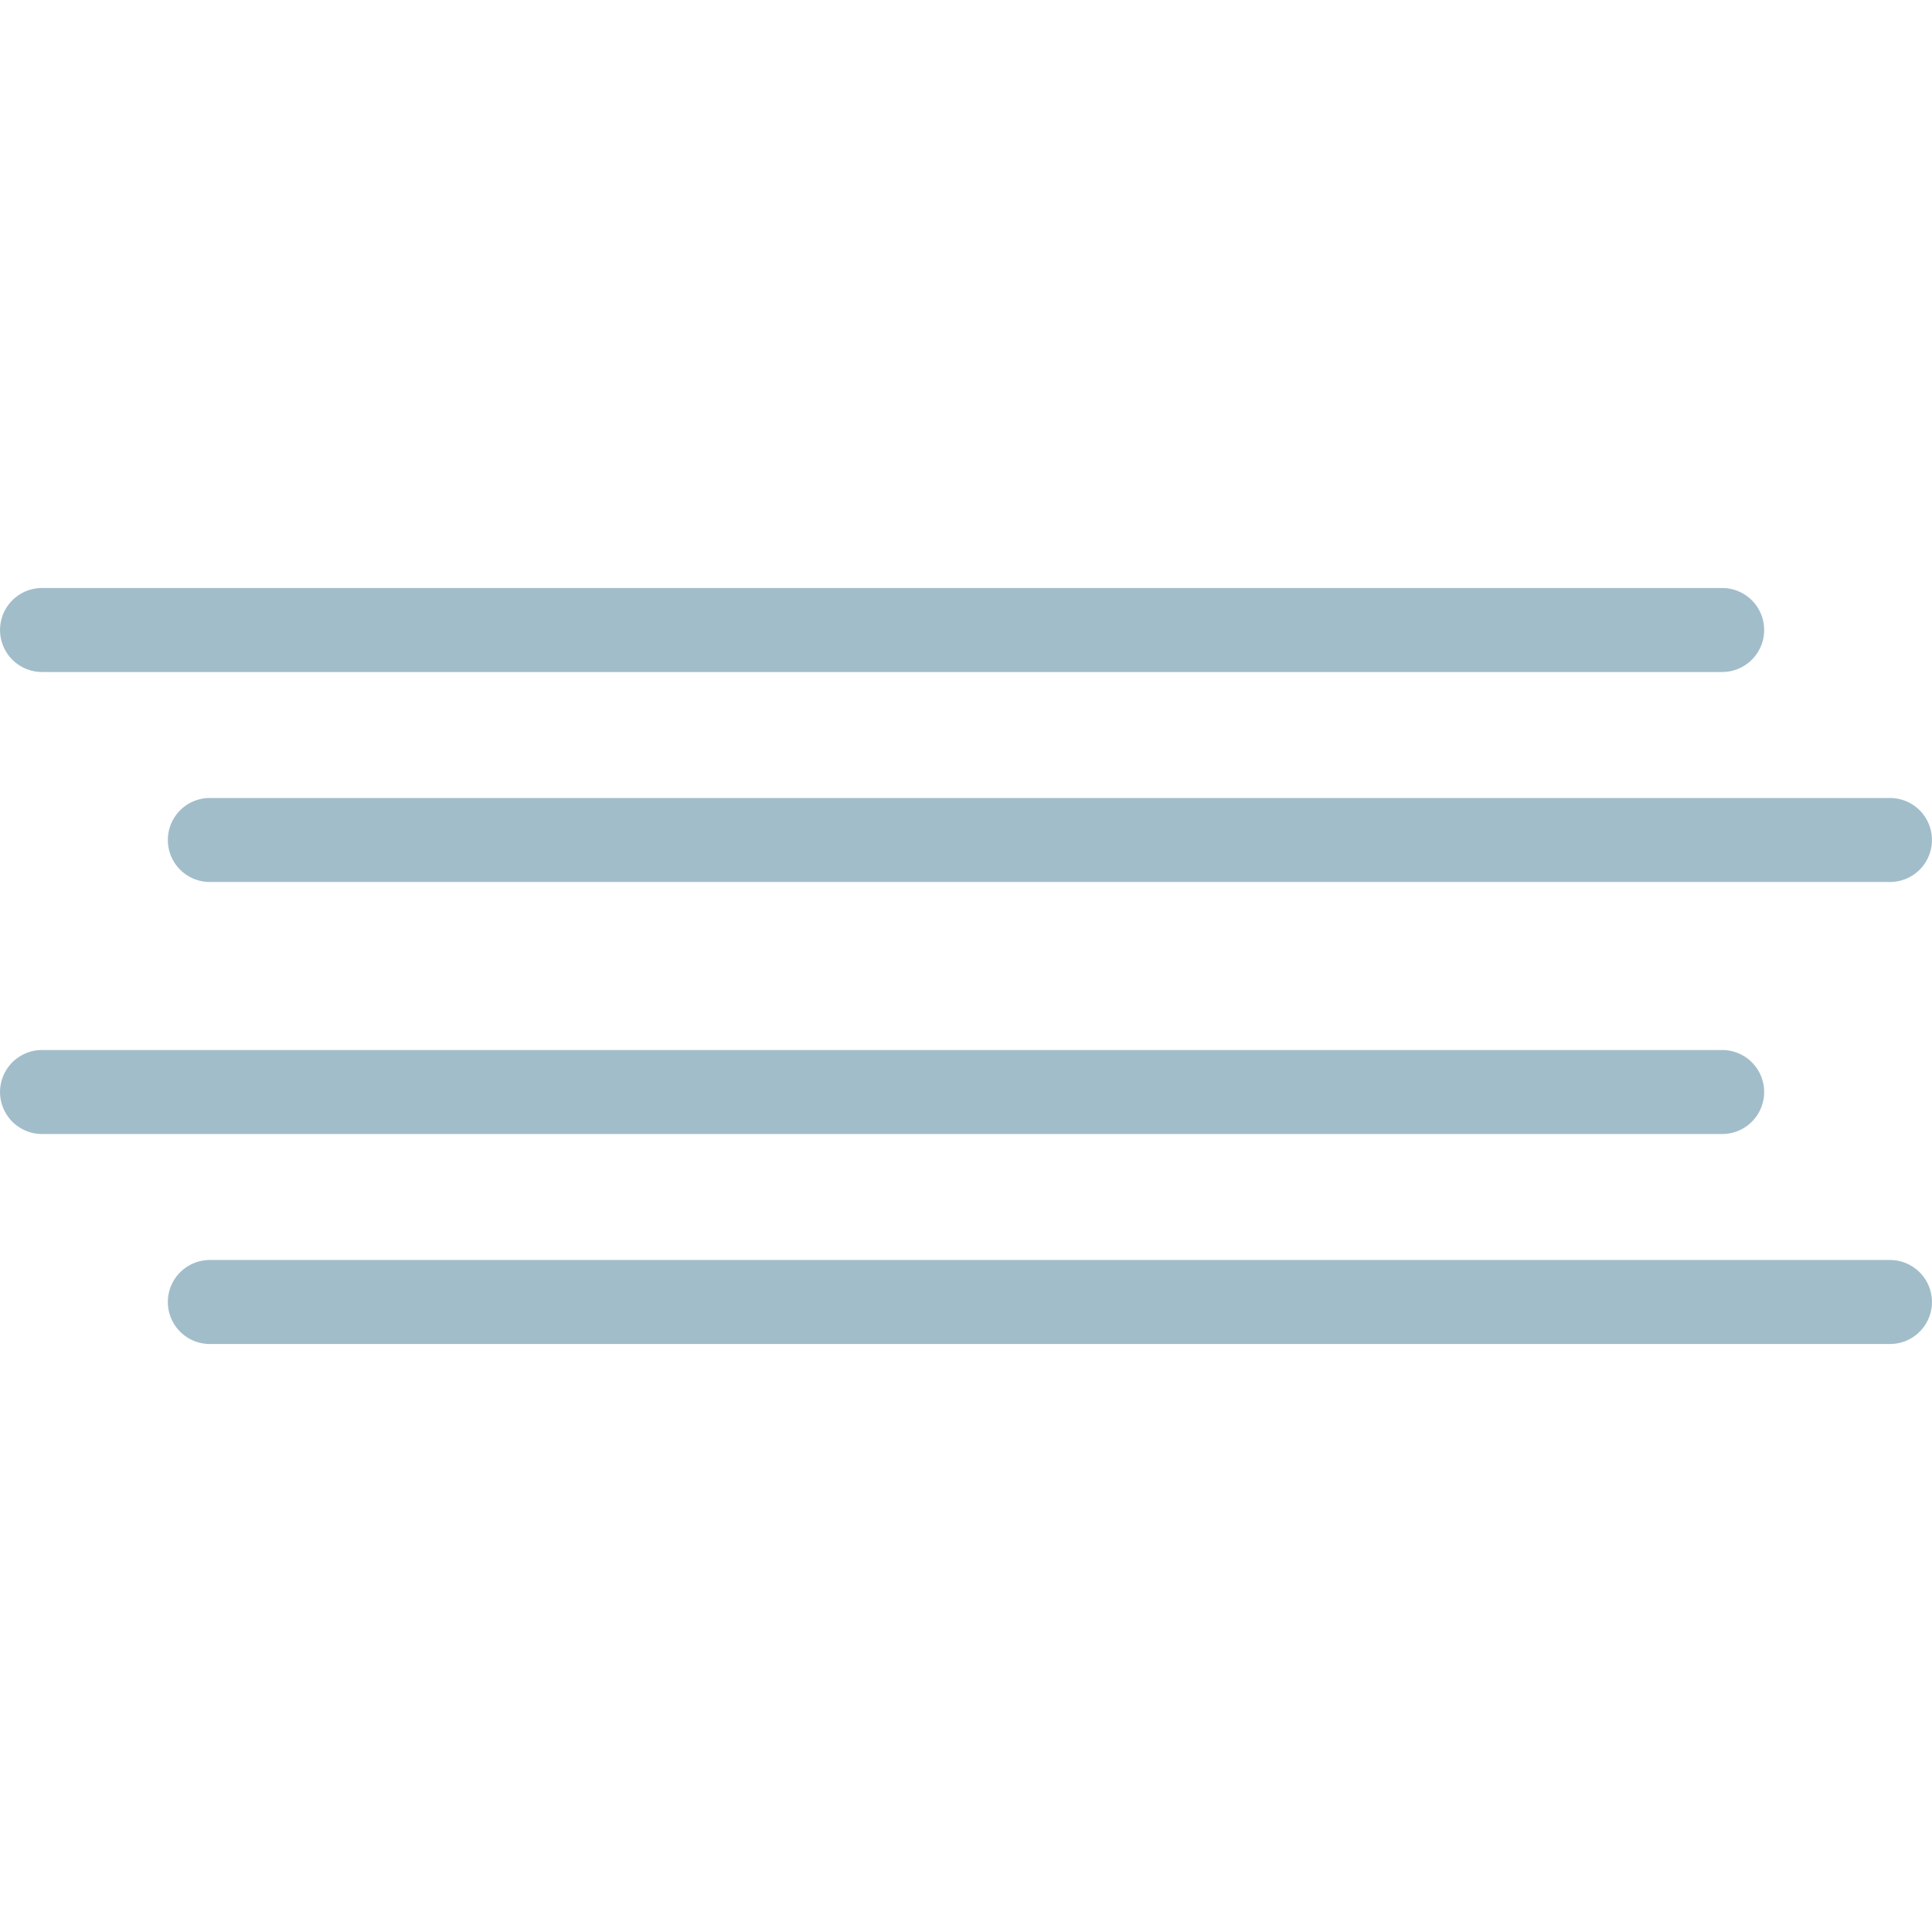 <svg id="Day" xmlns="http://www.w3.org/2000/svg" viewBox="0 0 267 267"><defs><style>.cls-1{fill:#a2bdca}</style></defs><title>Morecast Icons 151015</title><path class="cls-1" d="M238 92.87H5.81a5.8 5.8 0 1 1 0-11.61H238a5.8 5.8 0 0 1 0 11.61M261.19 121.89H29a5.8 5.8 0 1 1 0-11.61h232.19a5.8 5.8 0 1 1 0 11.61M238 156.72H5.81a5.8 5.8 0 1 1 0-11.61H238a5.8 5.8 0 0 1 0 11.61M261.19 185.74H29a5.8 5.8 0 1 1 0-11.61h232.19a5.8 5.8 0 1 1 0 11.61"/></svg>